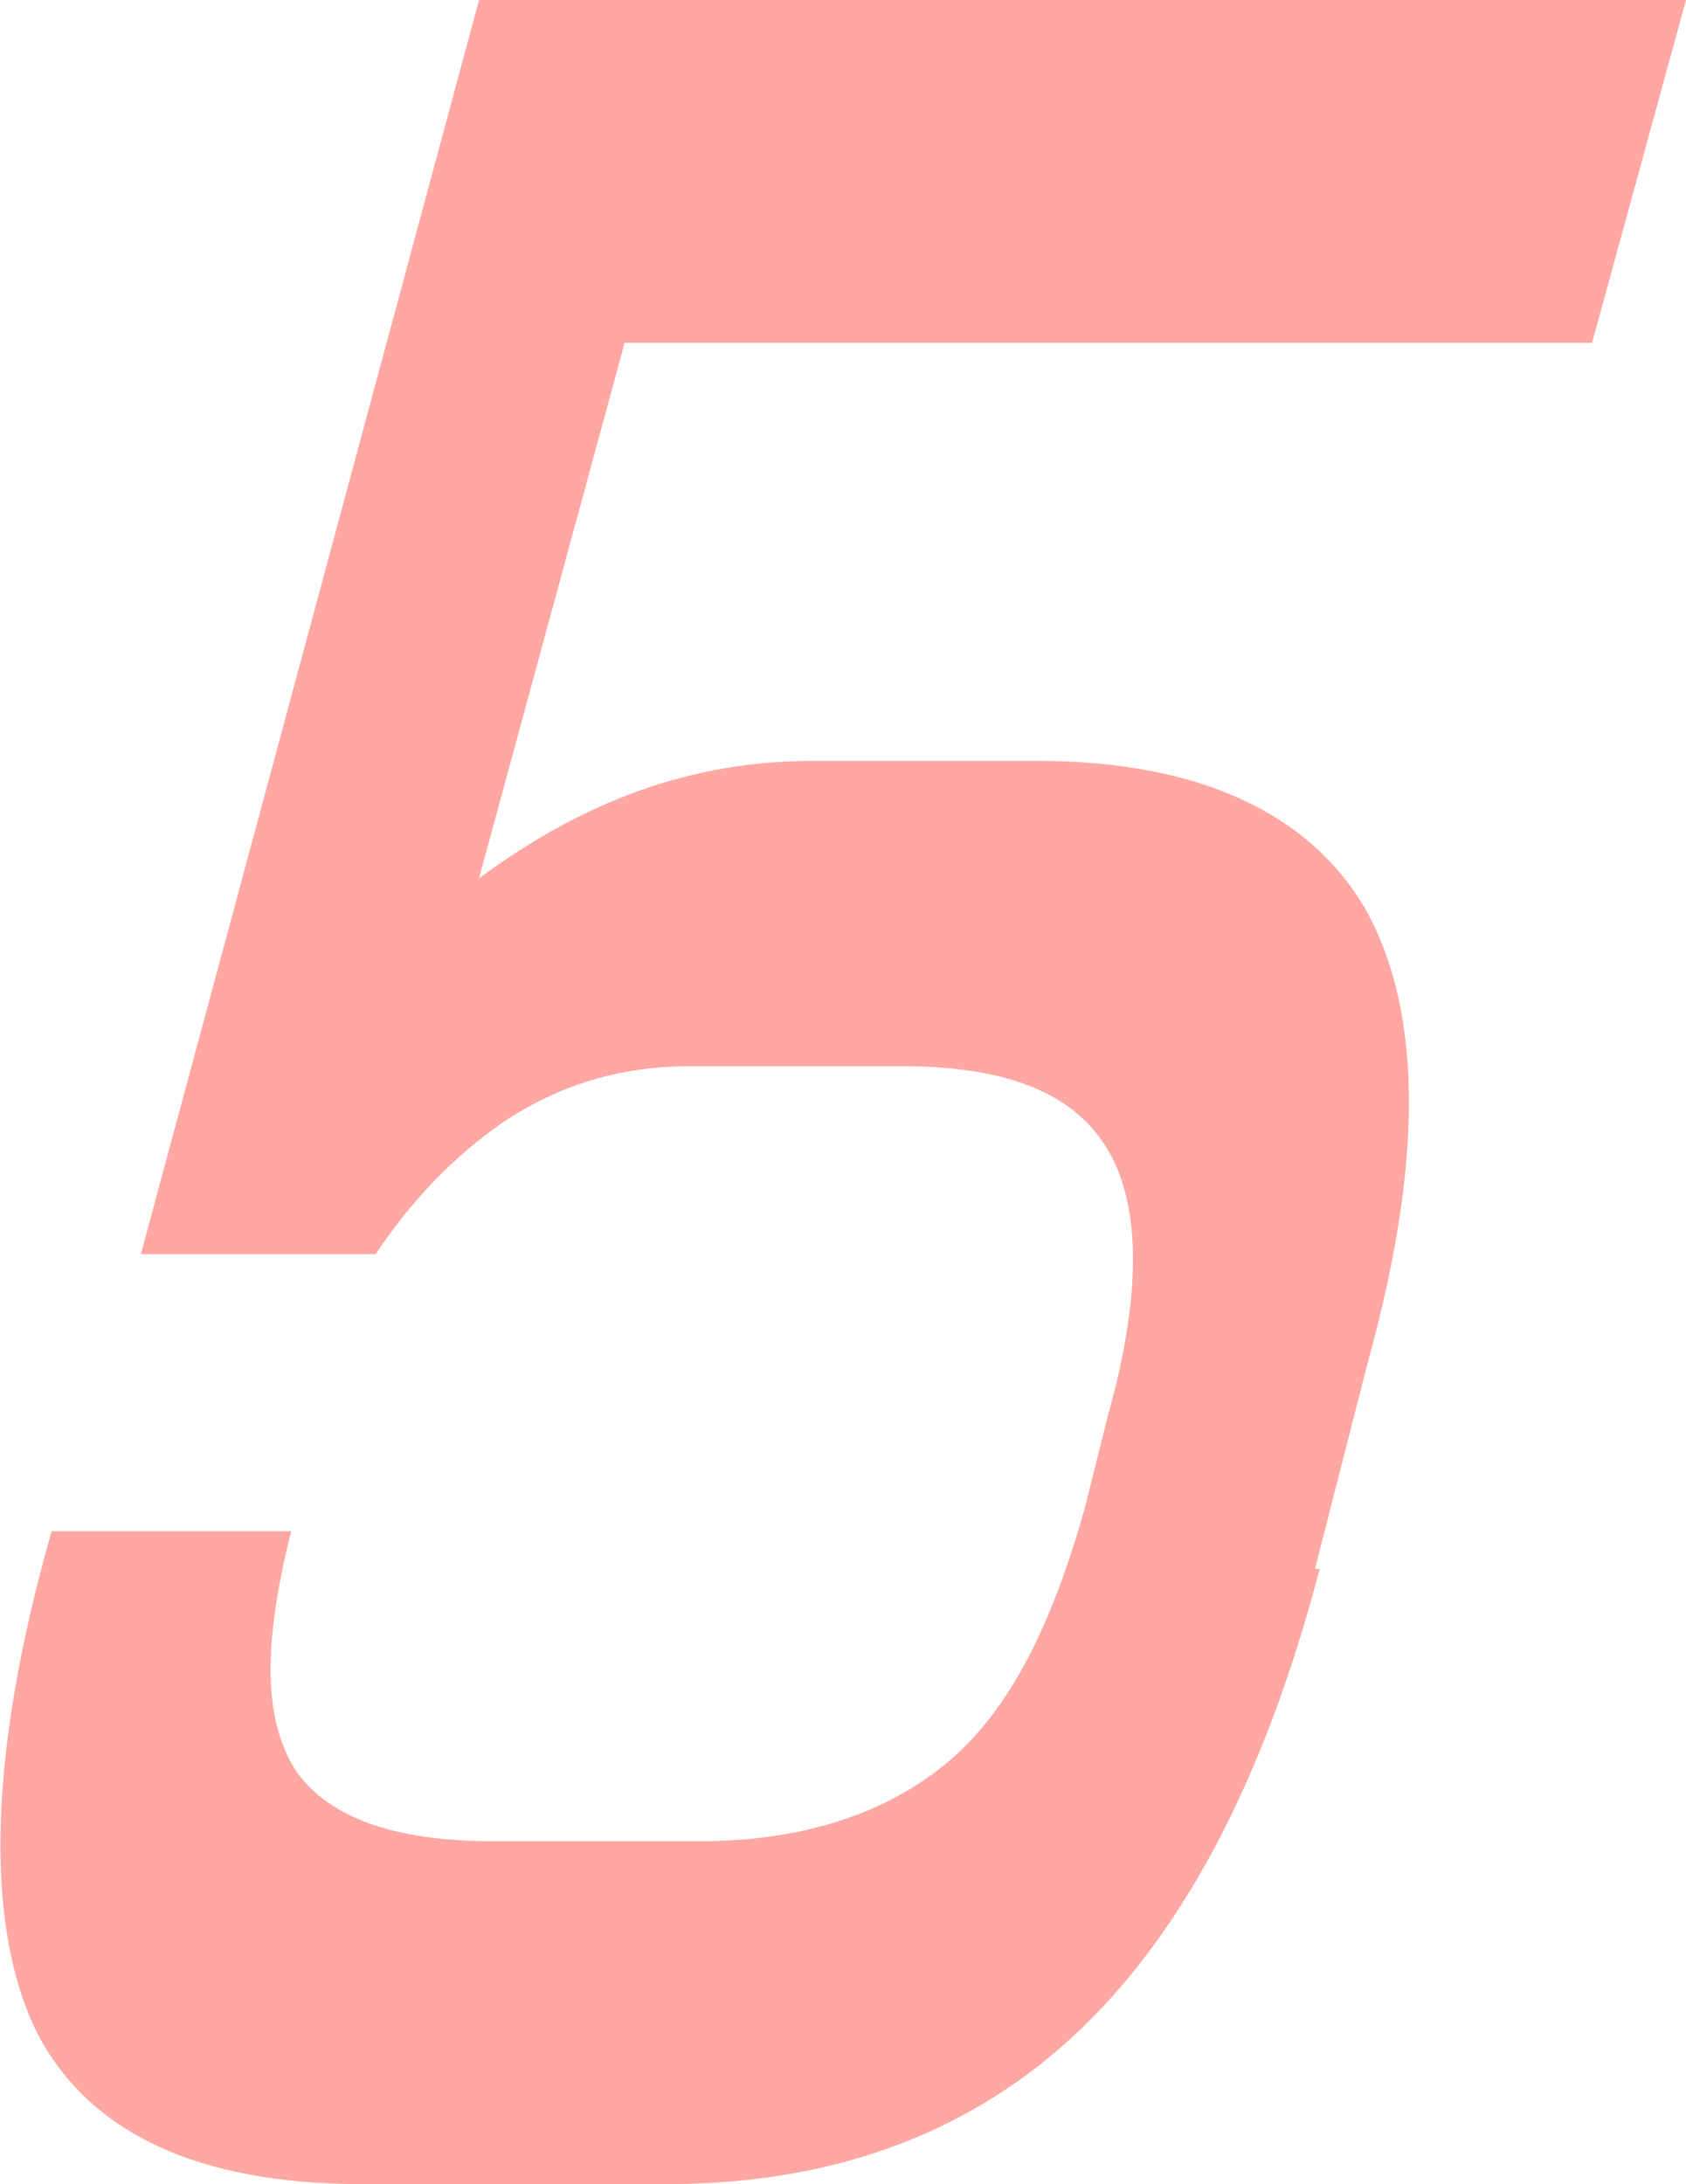 <svg data-name="レイヤー 2" xmlns="http://www.w3.org/2000/svg" viewBox="0 0 3.59 4.65"><path d="M2.81 3.34c-.12.46-.3.79-.53 1-.23.21-.52.31-.86.31H.77c-.35 0-.58-.11-.69-.32-.11-.22-.11-.58.03-1.07h.51c-.06.24-.06.4.01.51.07.1.21.15.42.15h.44c.22 0 .4-.06.53-.17.13-.11.22-.29.29-.54l.05-.2c.07-.25.07-.44 0-.56s-.21-.18-.44-.18h-.45c-.15 0-.28.04-.4.12-.1.07-.19.16-.27.28H.3L1.02 0h2.57l-.2.73H1.33l-.31 1.14c.23-.17.46-.25.71-.25h.48c.34 0 .58.11.7.32.12.22.12.54 0 .97l-.11.43z" fill="#ffa7a2" data-name="レイヤー 1"/></svg>